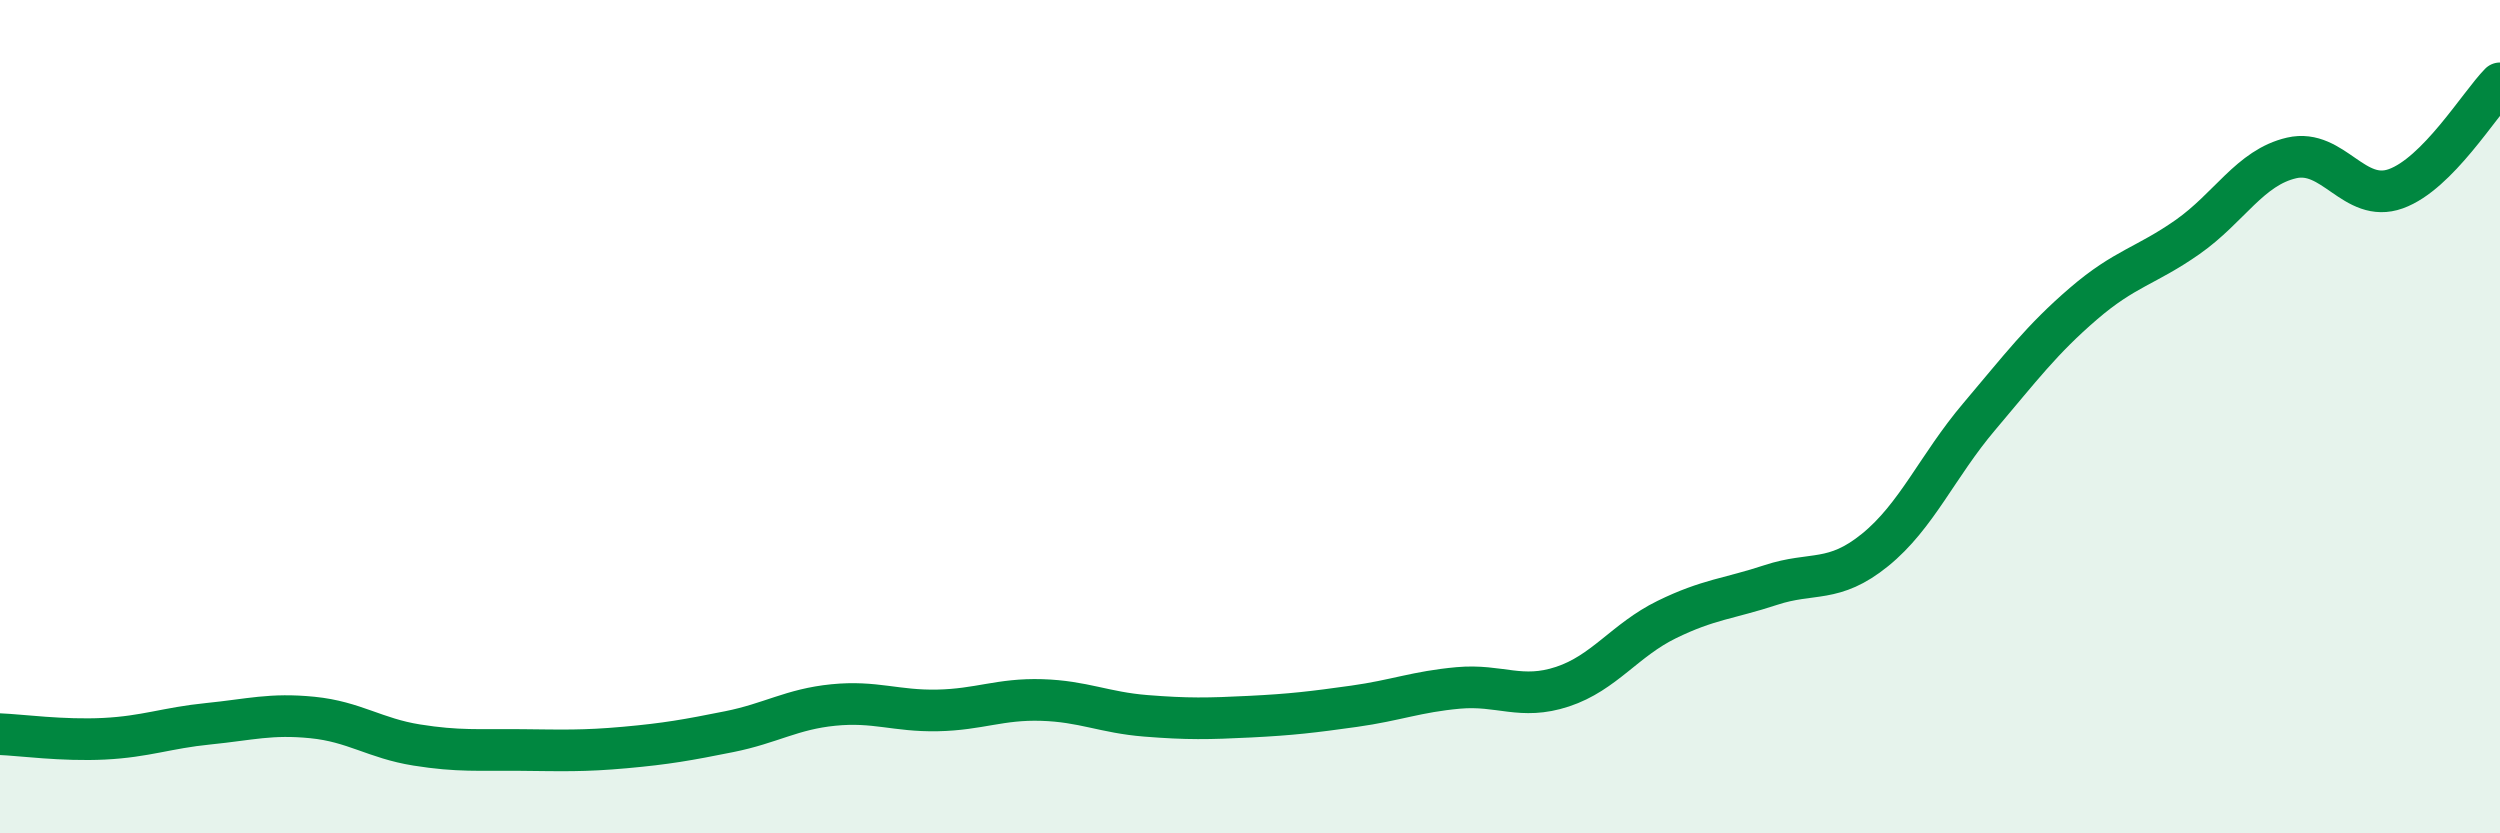 
    <svg width="60" height="20" viewBox="0 0 60 20" xmlns="http://www.w3.org/2000/svg">
      <path
        d="M 0,17.62 C 0.5,17.64 1.5,17.78 2.5,17.73 C 3.5,17.68 4,17.47 5,17.37 C 6,17.27 6.5,17.12 7.5,17.22 C 8.5,17.32 9,17.72 10,17.88 C 11,18.04 11.5,17.99 12.5,18 C 13.5,18.01 14,18.03 15,17.94 C 16,17.85 16.5,17.76 17.5,17.56 C 18.5,17.36 19,17.02 20,16.92 C 21,16.82 21.5,17.07 22.5,17.05 C 23.5,17.03 24,16.77 25,16.8 C 26,16.83 26.5,17.1 27.5,17.18 C 28.5,17.26 29,17.25 30,17.2 C 31,17.15 31.5,17.09 32.5,16.95 C 33.5,16.81 34,16.6 35,16.51 C 36,16.42 36.5,16.81 37.5,16.48 C 38.5,16.15 39,15.36 40,14.87 C 41,14.38 41.5,14.37 42.5,14.04 C 43.5,13.71 44,14.01 45,13.2 C 46,12.39 46.5,11.18 47.5,10 C 48.5,8.82 49,8.15 50,7.29 C 51,6.43 51.5,6.39 52.5,5.69 C 53.5,4.99 54,4.02 55,3.79 C 56,3.56 56.5,4.89 57.5,4.53 C 58.5,4.17 59.5,2.51 60,2L60 20L0 20Z"
        fill="#008740"
        opacity="0.1"
        stroke-linecap="round"
        stroke-linejoin="round"
      />
      <path
        d="M 0,17.62 C 0.5,17.64 1.5,17.78 2.5,17.73 C 3.5,17.68 4,17.47 5,17.37 C 6,17.27 6.5,17.12 7.5,17.22 C 8.5,17.32 9,17.72 10,17.88 C 11,18.04 11.5,17.99 12.5,18 C 13.5,18.01 14,18.03 15,17.94 C 16,17.85 16.5,17.76 17.5,17.56 C 18.5,17.36 19,17.02 20,16.92 C 21,16.82 21.5,17.07 22.5,17.05 C 23.5,17.03 24,16.77 25,16.8 C 26,16.83 26.5,17.1 27.5,17.18 C 28.5,17.26 29,17.25 30,17.2 C 31,17.15 31.5,17.09 32.5,16.95 C 33.5,16.81 34,16.6 35,16.51 C 36,16.42 36.5,16.81 37.5,16.48 C 38.5,16.15 39,15.36 40,14.87 C 41,14.38 41.5,14.37 42.5,14.04 C 43.5,13.71 44,14.01 45,13.2 C 46,12.39 46.5,11.18 47.5,10 C 48.5,8.82 49,8.15 50,7.29 C 51,6.43 51.5,6.39 52.5,5.69 C 53.5,4.99 54,4.02 55,3.79 C 56,3.56 56.5,4.89 57.5,4.53 C 58.5,4.17 59.5,2.51 60,2"
        stroke="#008740"
        stroke-width="1"
        fill="none"
        stroke-linecap="round"
        stroke-linejoin="round"
      />
    </svg>
  